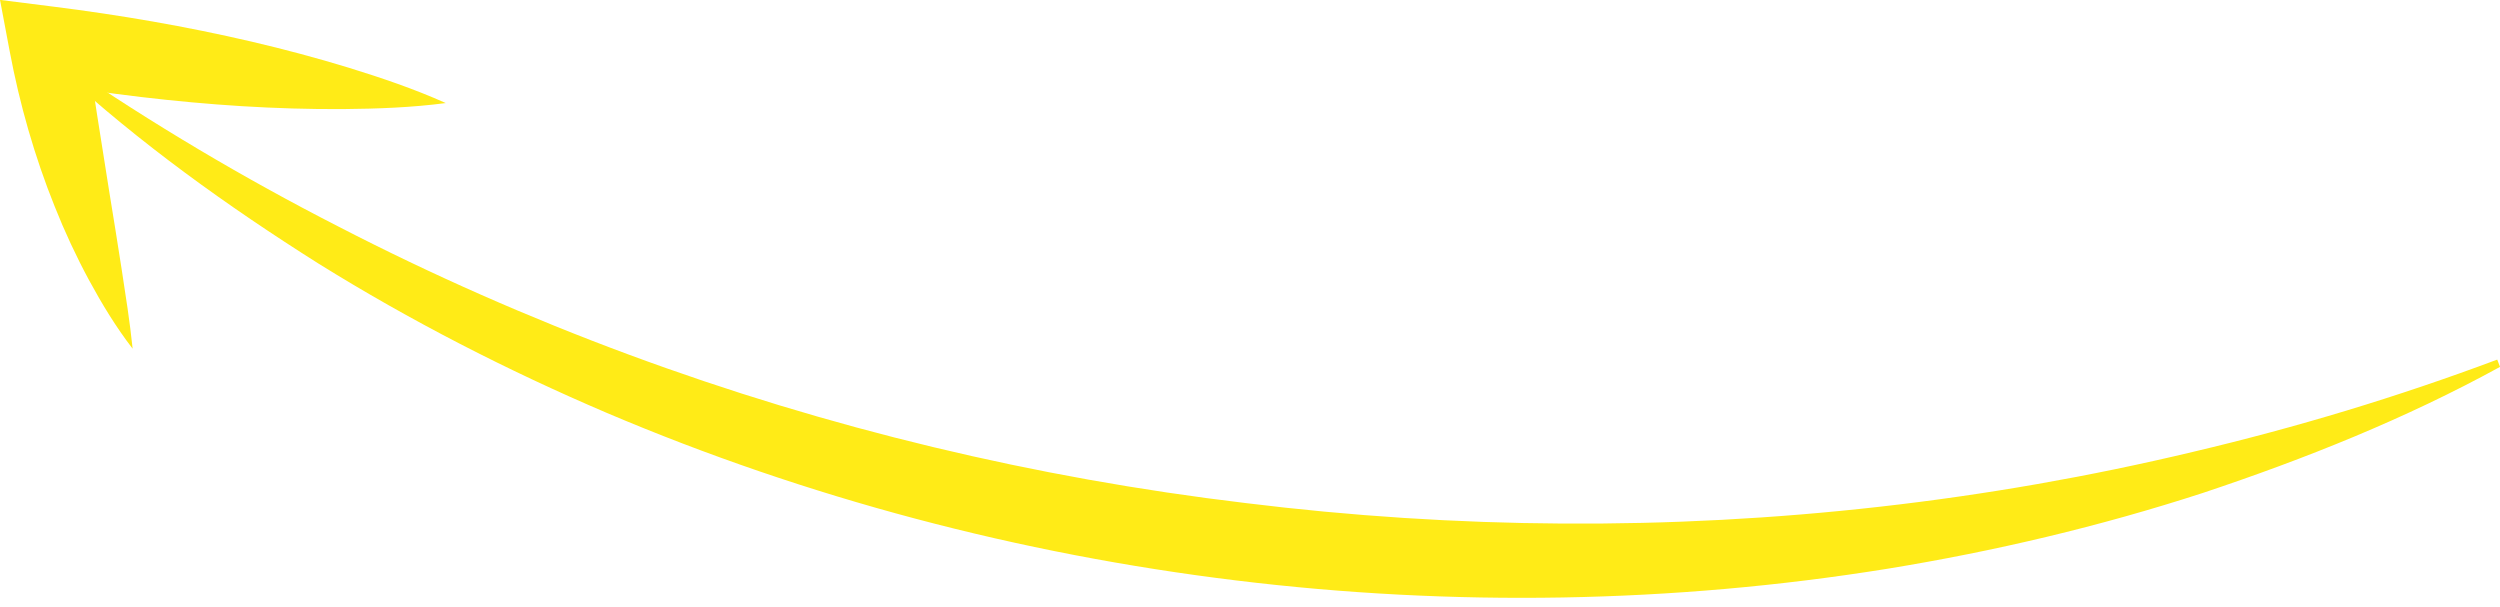 <?xml version="1.0" encoding="UTF-8" standalone="no"?><svg xmlns="http://www.w3.org/2000/svg" xmlns:xlink="http://www.w3.org/1999/xlink" fill="#000000" height="111.9" preserveAspectRatio="xMidYMid meet" version="1" viewBox="19.6 197.1 461.0 111.9" width="461" zoomAndPan="magnify"><g fill="#ffeb17" id="change1_1"><path d="M 480.602 264.754 C 463.223 274.293 444.723 281.691 425.812 287.996 C 406.855 294.16 387.348 298.77 367.578 301.988 C 328.027 308.355 287.438 309.008 247.547 304.133 C 207.656 299.273 168.41 288.918 131.539 273.258 C 113.121 265.395 95.285 256.25 78.359 245.723 C 61.504 235.086 45.316 223.469 30.719 210.062 L 31.539 208.879 C 47.68 219.934 64.531 229.934 81.934 238.84 C 99.305 247.809 117.223 255.707 135.555 262.492 C 172.211 276.066 210.484 285.23 249.281 289.863 C 288.062 294.652 327.414 294.938 366.258 290.539 C 385.68 288.344 404.969 284.969 423.98 280.426 C 443.012 275.941 461.77 270.273 480.09 263.41 L 480.602 264.754" fill="inherit"/><path d="M 44.059 261.402 C 40.977 257.402 38.387 253.129 36.008 248.742 C 33.641 244.355 31.535 239.828 29.695 235.199 C 27.832 230.578 26.219 225.855 24.832 221.066 C 23.449 216.273 22.301 211.414 21.379 206.512 L 19.602 197.082 L 29.41 198.32 C 41.684 199.863 53.879 201.953 65.965 204.77 C 72.008 206.184 78.023 207.785 84.004 209.617 C 89.98 211.469 95.938 213.477 101.801 216.105 C 95.43 216.941 89.148 217.156 82.891 217.215 C 76.633 217.254 70.414 217.059 64.219 216.68 C 51.832 215.91 39.551 214.41 27.352 212.371 L 35.387 204.176 C 36.062 208.859 36.77 213.547 37.5 218.246 L 39.738 232.391 C 40.516 237.121 41.277 241.891 42.027 246.707 C 42.766 251.527 43.539 256.383 44.059 261.402" fill="inherit"/></g></svg>
